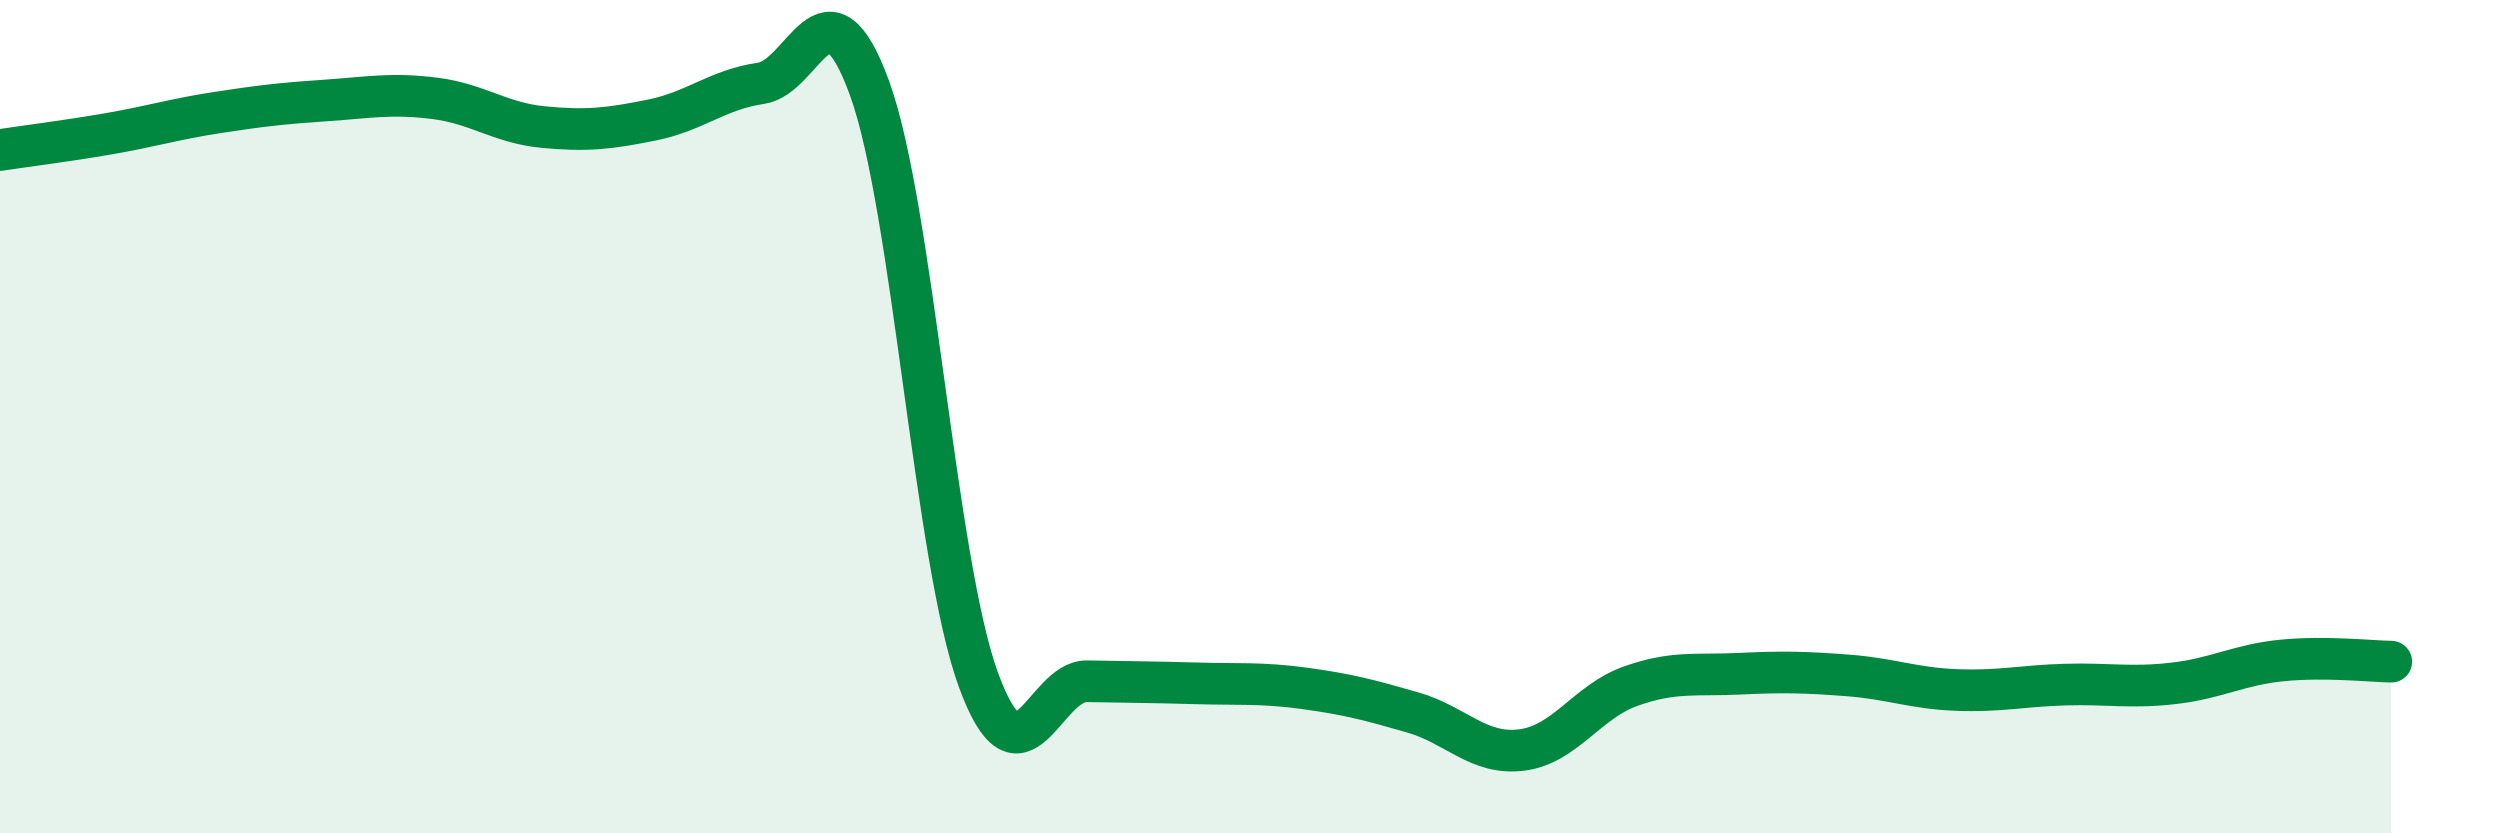 
    <svg width="60" height="20" viewBox="0 0 60 20" xmlns="http://www.w3.org/2000/svg">
      <path
        d="M 0,3.6 C 0.52,3.52 1.57,3.39 2.61,3.21 C 3.65,3.03 4.18,2.86 5.22,2.7 C 6.26,2.54 6.79,2.48 7.83,2.41 C 8.87,2.34 9.39,2.23 10.43,2.36 C 11.47,2.49 12,2.95 13.04,3.05 C 14.08,3.15 14.61,3.09 15.65,2.88 C 16.69,2.67 17.22,2.15 18.26,2 C 19.3,1.85 19.83,-0.74 20.87,2.12 C 21.91,4.98 22.44,13.46 23.48,16.31 C 24.52,19.16 25.05,16.33 26.09,16.35 C 27.13,16.37 27.66,16.37 28.7,16.4 C 29.74,16.43 30.26,16.38 31.3,16.52 C 32.34,16.66 32.87,16.8 33.91,17.1 C 34.95,17.4 35.48,18.13 36.52,18 C 37.56,17.87 38.09,16.84 39.13,16.47 C 40.17,16.1 40.7,16.22 41.74,16.17 C 42.78,16.12 43.31,16.13 44.35,16.21 C 45.39,16.29 45.92,16.52 46.96,16.56 C 48,16.6 48.53,16.46 49.57,16.43 C 50.61,16.4 51.13,16.52 52.17,16.4 C 53.21,16.28 53.74,15.95 54.78,15.85 C 55.82,15.75 56.87,15.87 57.39,15.88L57.39 20L0 20Z"
        fill="#008740"
        opacity="0.1"
        stroke-linecap="round"
        stroke-linejoin="round"
      />
      <path
        d="M 0,3.6 C 0.52,3.52 1.57,3.39 2.61,3.21 C 3.65,3.03 4.18,2.86 5.22,2.7 C 6.26,2.54 6.79,2.48 7.83,2.41 C 8.87,2.34 9.39,2.23 10.43,2.36 C 11.47,2.49 12,2.95 13.04,3.05 C 14.08,3.15 14.61,3.09 15.65,2.88 C 16.69,2.67 17.22,2.15 18.26,2 C 19.3,1.85 19.83,-0.74 20.87,2.12 C 21.91,4.98 22.44,13.46 23.48,16.31 C 24.52,19.16 25.05,16.33 26.09,16.35 C 27.13,16.37 27.66,16.37 28.7,16.4 C 29.74,16.43 30.26,16.38 31.3,16.52 C 32.34,16.66 32.87,16.8 33.91,17.1 C 34.95,17.4 35.48,18.13 36.52,18 C 37.56,17.87 38.09,16.84 39.13,16.47 C 40.17,16.1 40.7,16.22 41.74,16.17 C 42.78,16.12 43.31,16.13 44.35,16.21 C 45.39,16.29 45.92,16.52 46.96,16.56 C 48,16.6 48.53,16.46 49.57,16.43 C 50.61,16.4 51.13,16.52 52.17,16.4 C 53.21,16.28 53.74,15.95 54.78,15.85 C 55.82,15.75 56.87,15.87 57.39,15.88"
        stroke="#008740"
        stroke-width="1"
        fill="none"
        stroke-linecap="round"
        stroke-linejoin="round"
      />
    </svg>
  